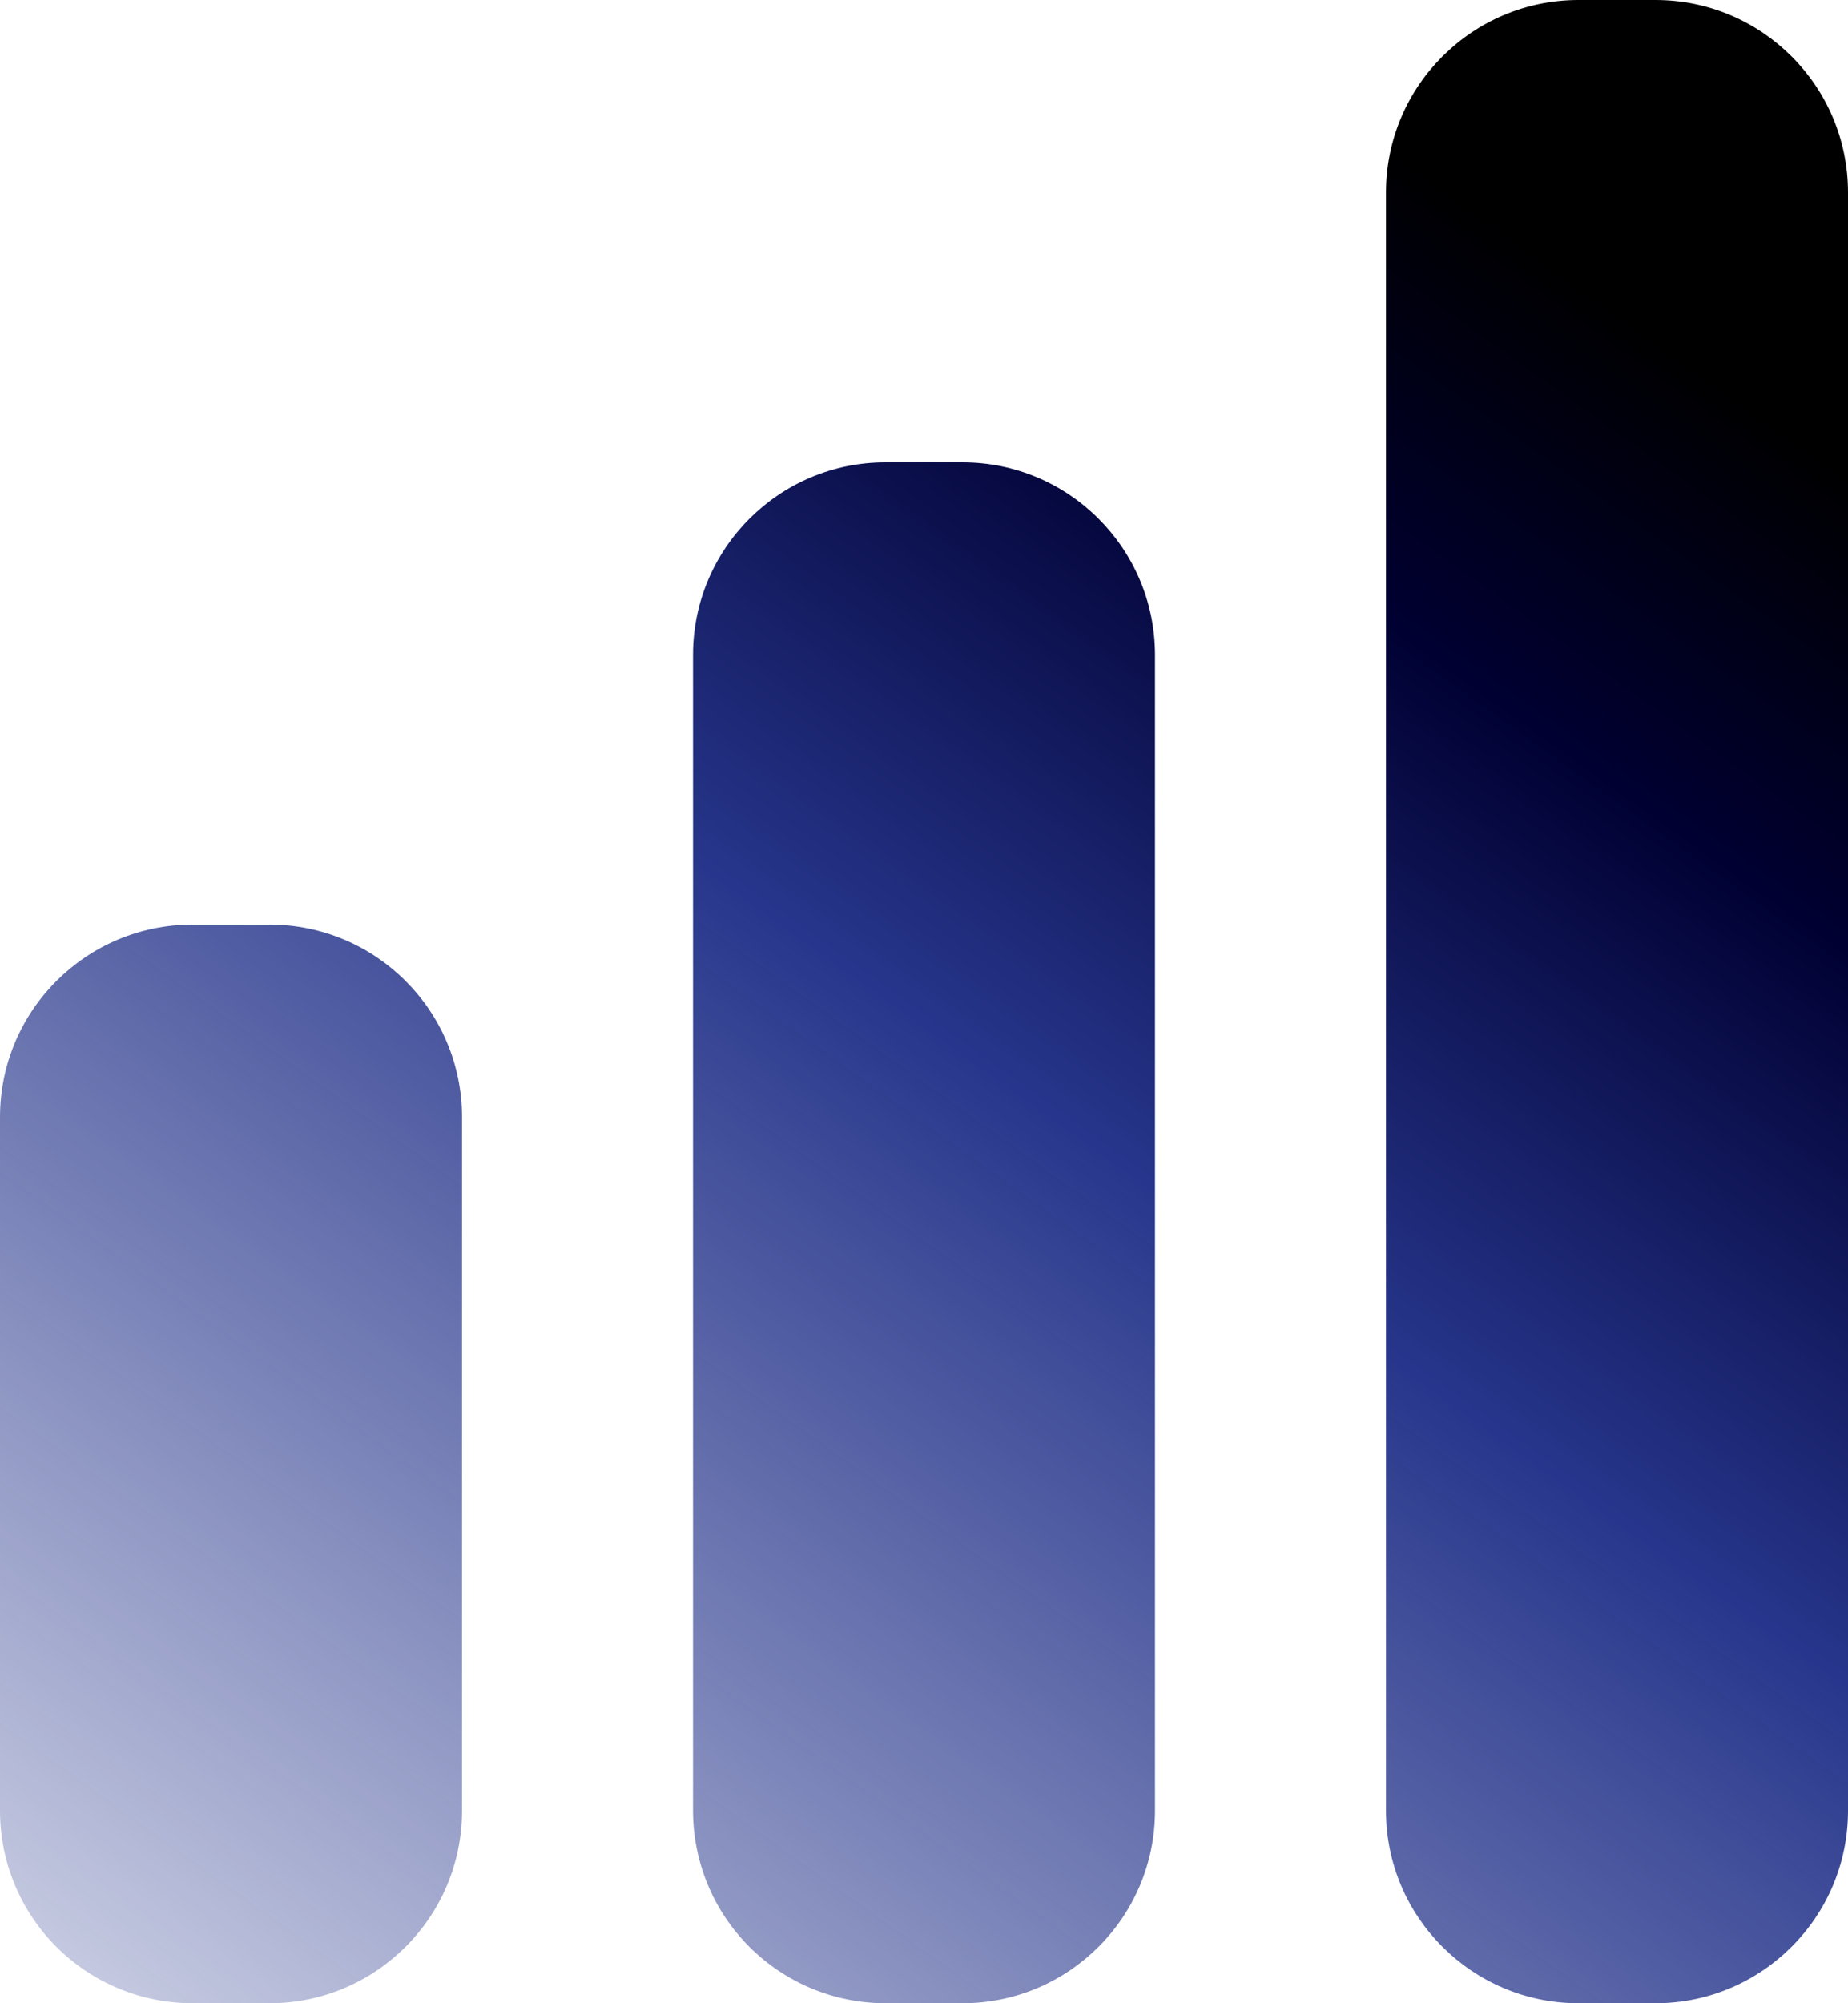 <svg width="24" height="26" viewBox="0 0 24 26" fill="none" xmlns="http://www.w3.org/2000/svg">
<path d="M20.5 0C19.12 0 18 1.12 18 2.5V23.5C18 24.88 19.12 26 20.5 26H21.5C22.88 26 24 24.88 24 23.5V2.5C24 1.119 22.88 0 21.5 0H20.5ZM9 8.5C9 7.119 10.12 6 11.5 6H12.5C13.881 6 15 7.12 15 8.5V23.5C15 24.88 13.88 26 12.5 26H11.5C10.837 26 10.201 25.737 9.732 25.268C9.263 24.799 9 24.163 9 23.5V8.5ZM0 14.5C0 13.119 1.12 12 2.5 12H3.5C4.881 12 6 13.12 6 14.5V23.5C6 24.88 4.88 26 3.5 26H2.5C1.837 26 1.201 25.737 0.732 25.268C0.263 24.799 0 24.163 0 23.5V14.5Z" fill="url(#paint0_linear_152_1073)"/>
<defs>
<linearGradient id="paint0_linear_152_1073" x1="17.333" y1="-0.619" x2="-5.078" y2="30.726" gradientUnits="userSpaceOnUse">
<stop offset="0.041"/>
<stop offset="0.172" stop-color="#000032"/>
<stop offset="0.374" stop-color="#27368C"/>
<stop offset="0.957" stop-color="#27368C" stop-opacity="0"/>
</linearGradient>
</defs>
</svg>
